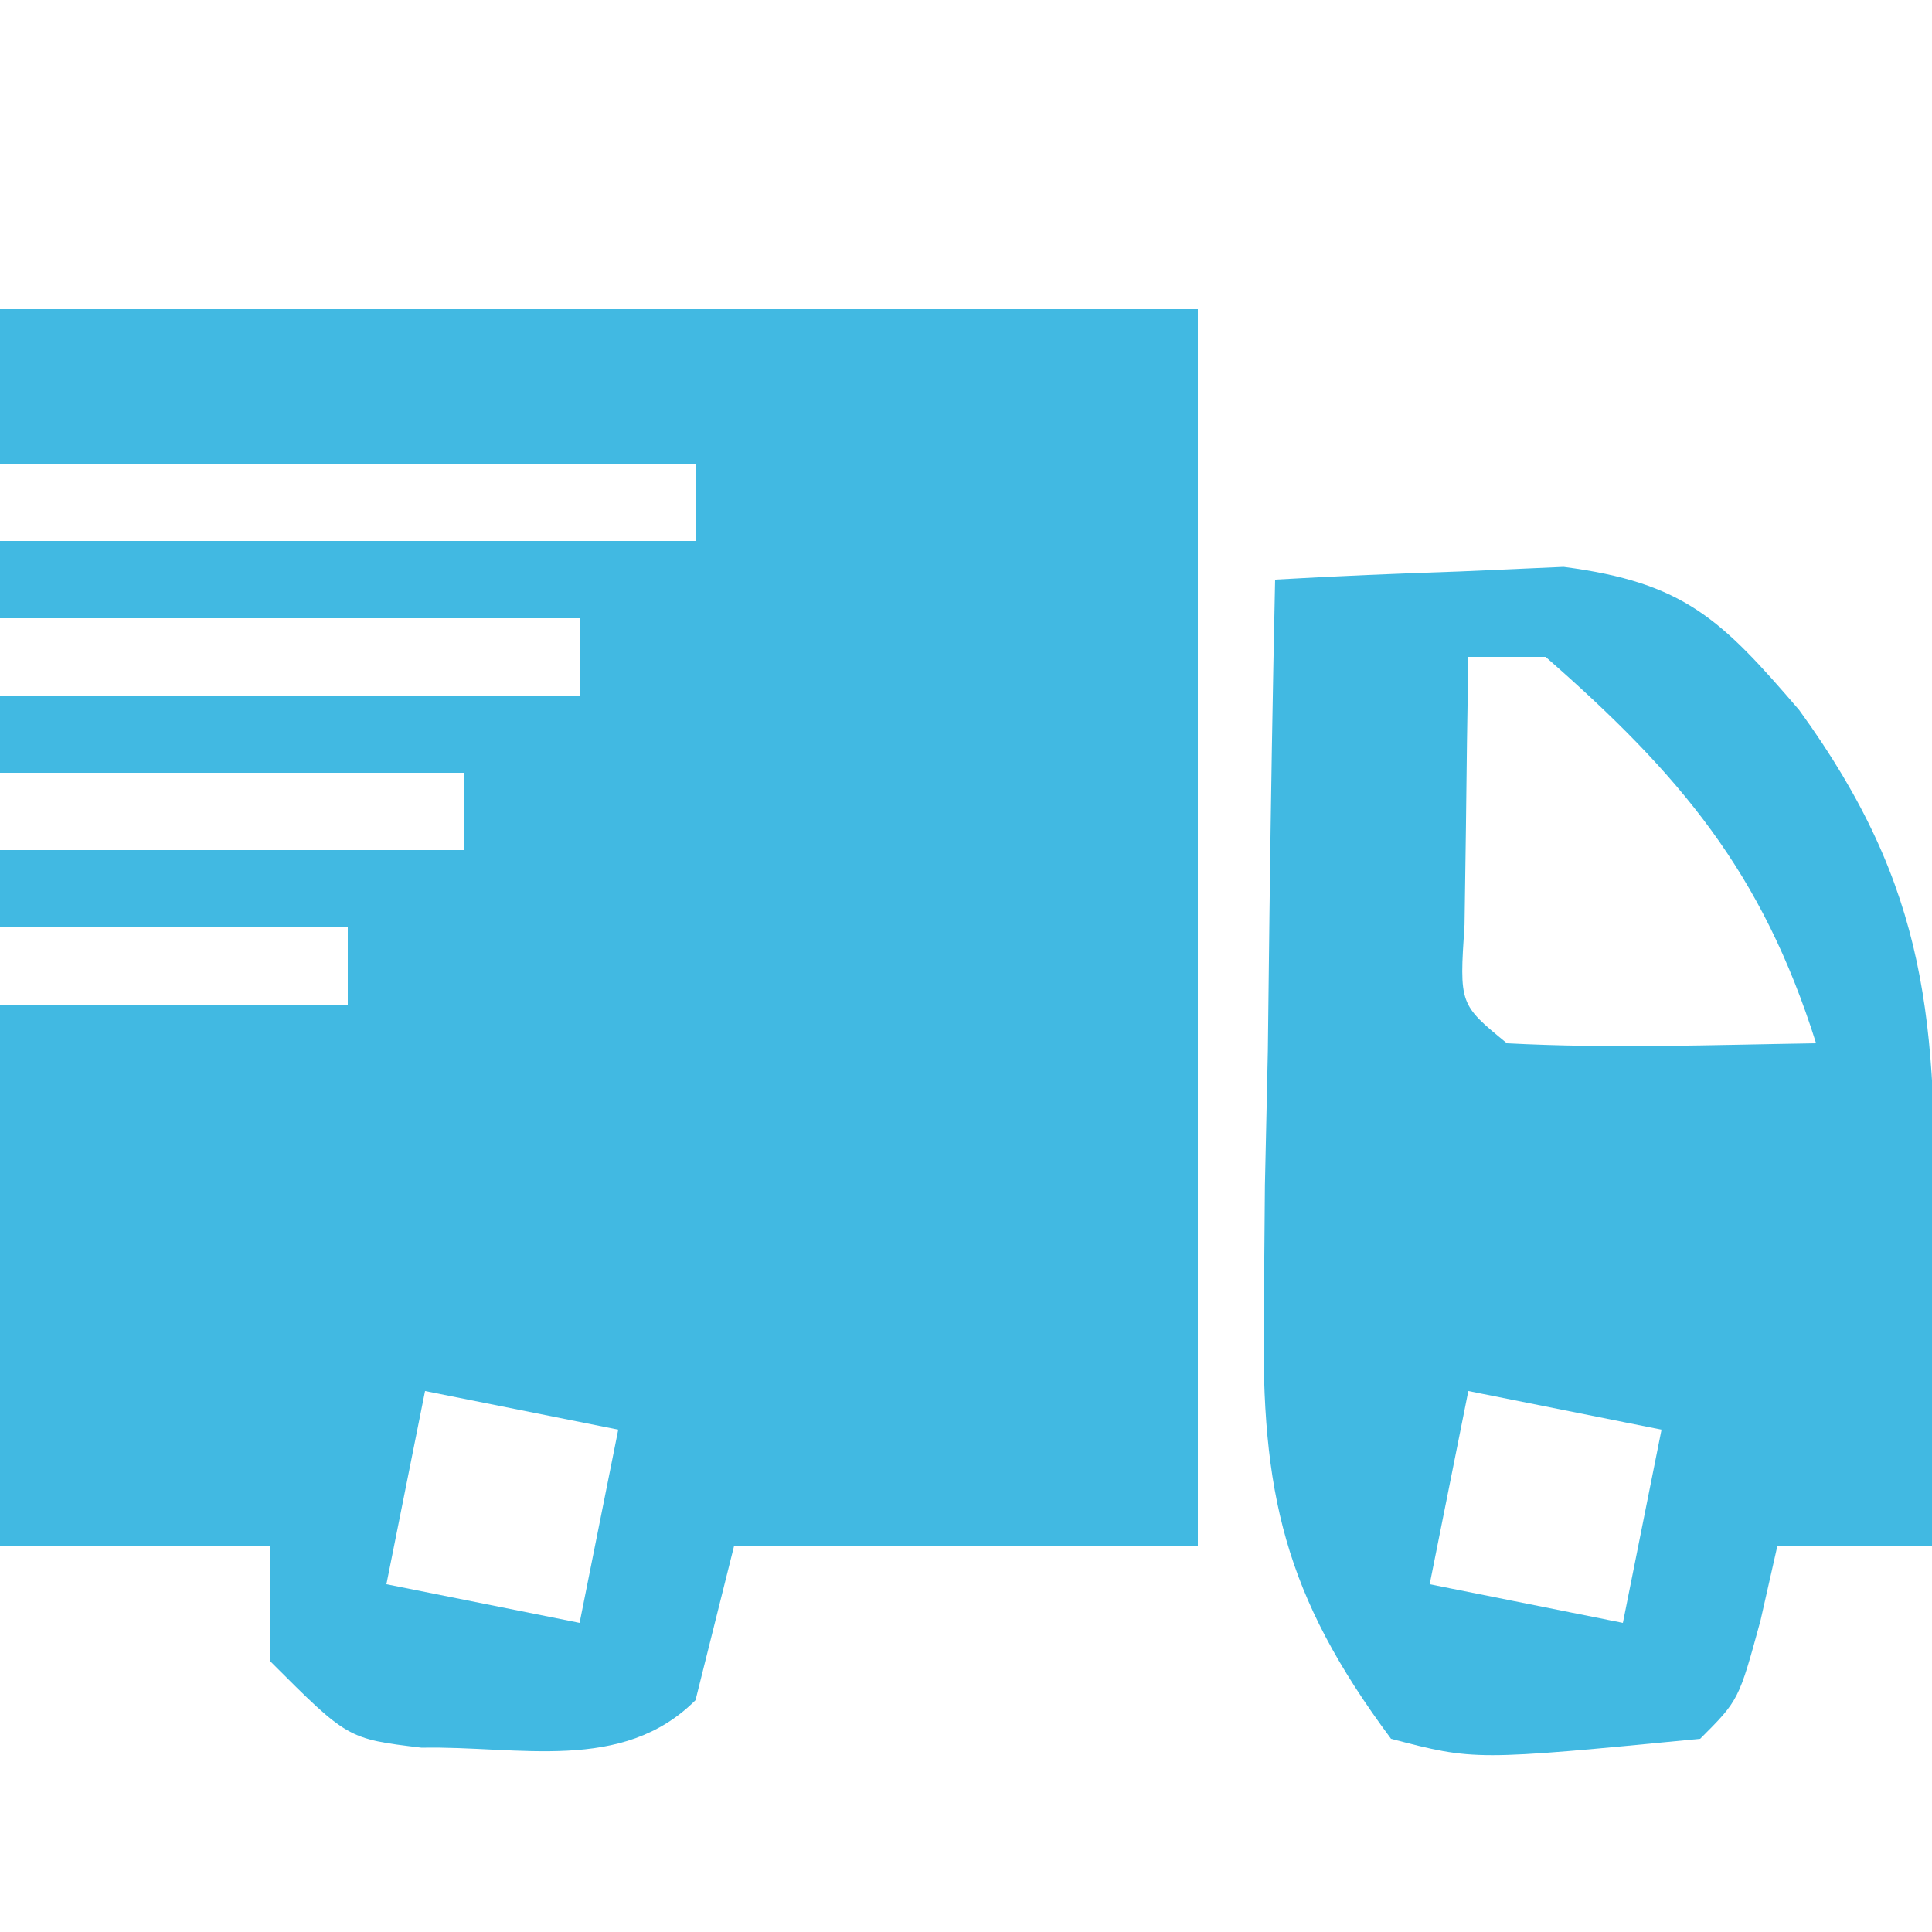 <svg xmlns="http://www.w3.org/2000/svg" width="50" height="50"><path d="M0 0 C10.23 0 20.46 0 31 0 C31 10.56 31 21.12 31 32 C27.04 32 23.08 32 19 32 C18.67 33.32 18.34 34.64 18 36 C16.105 37.895 13.429 37.18 10.91 37.23 C9 37 9 37 7 35 C7 34.01 7 33.02 7 32 C4.69 32 2.38 32 0 32 C0 27.38 0 22.76 0 18 C2.97 18 5.94 18 9 18 C9 17.34 9 16.68 9 16 C6.03 16 3.06 16 0 16 C0 15.34 0 14.68 0 14 C3.96 14 7.92 14 12 14 C12 13.34 12 12.68 12 12 C8.04 12 4.08 12 0 12 C0 11.34 0 10.68 0 10 C4.95 10 9.9 10 15 10 C15 9.34 15 8.68 15 8 C10.05 8 5.1 8 0 8 C0 7.34 0 6.68 0 6 C5.94 6 11.88 6 18 6 C18 5.34 18 4.68 18 4 C12.06 4 6.12 4 0 4 C0 2.68 0 1.36 0 0 Z M11 28 C10.67 29.65 10.34 31.3 10 33 C12.475 33.495 12.475 33.495 15 34 C15.33 32.35 15.66 30.7 16 29 C14.35 28.67 12.7 28.34 11 28 Z " fill="#41B9E2" transform="translate(0,8)"></path><path d="M0 0 C1.591 -0.092 3.184 -0.157 4.777 -0.211 C6.108 -0.27 6.108 -0.27 7.465 -0.33 C10.589 0.077 11.541 1.023 13.562 3.375 C16.935 8.018 17.126 11.466 17.062 17.125 C17.058 17.879 17.053 18.633 17.049 19.41 C17.037 21.273 17.019 23.137 17 25 C15.68 25 14.36 25 13 25 C12.856 25.639 12.711 26.279 12.562 26.938 C12 29 12 29 11 30 C5.166 30.565 5.166 30.565 3 30 C0.231 26.278 -0.364 23.635 -0.293 19.043 C-0.283 17.931 -0.274 16.819 -0.264 15.674 C-0.239 14.523 -0.213 13.373 -0.188 12.188 C-0.174 11.018 -0.16 9.848 -0.146 8.643 C-0.111 5.761 -0.062 2.881 0 0 Z M5 2 C4.973 3.479 4.954 4.958 4.938 6.438 C4.926 7.261 4.914 8.085 4.902 8.934 C4.767 10.992 4.767 10.992 6 12 C8.671 12.141 11.324 12.042 14 12 C12.608 7.572 10.479 5.044 7 2 C6.34 2 5.68 2 5 2 Z M5 21 C4.67 22.65 4.34 24.3 4 26 C6.475 26.495 6.475 26.495 9 27 C9.33 25.35 9.66 23.7 10 22 C8.35 21.67 6.7 21.34 5 21 Z " fill="#41B9E2" transform="translate(33,15)"></path></svg>